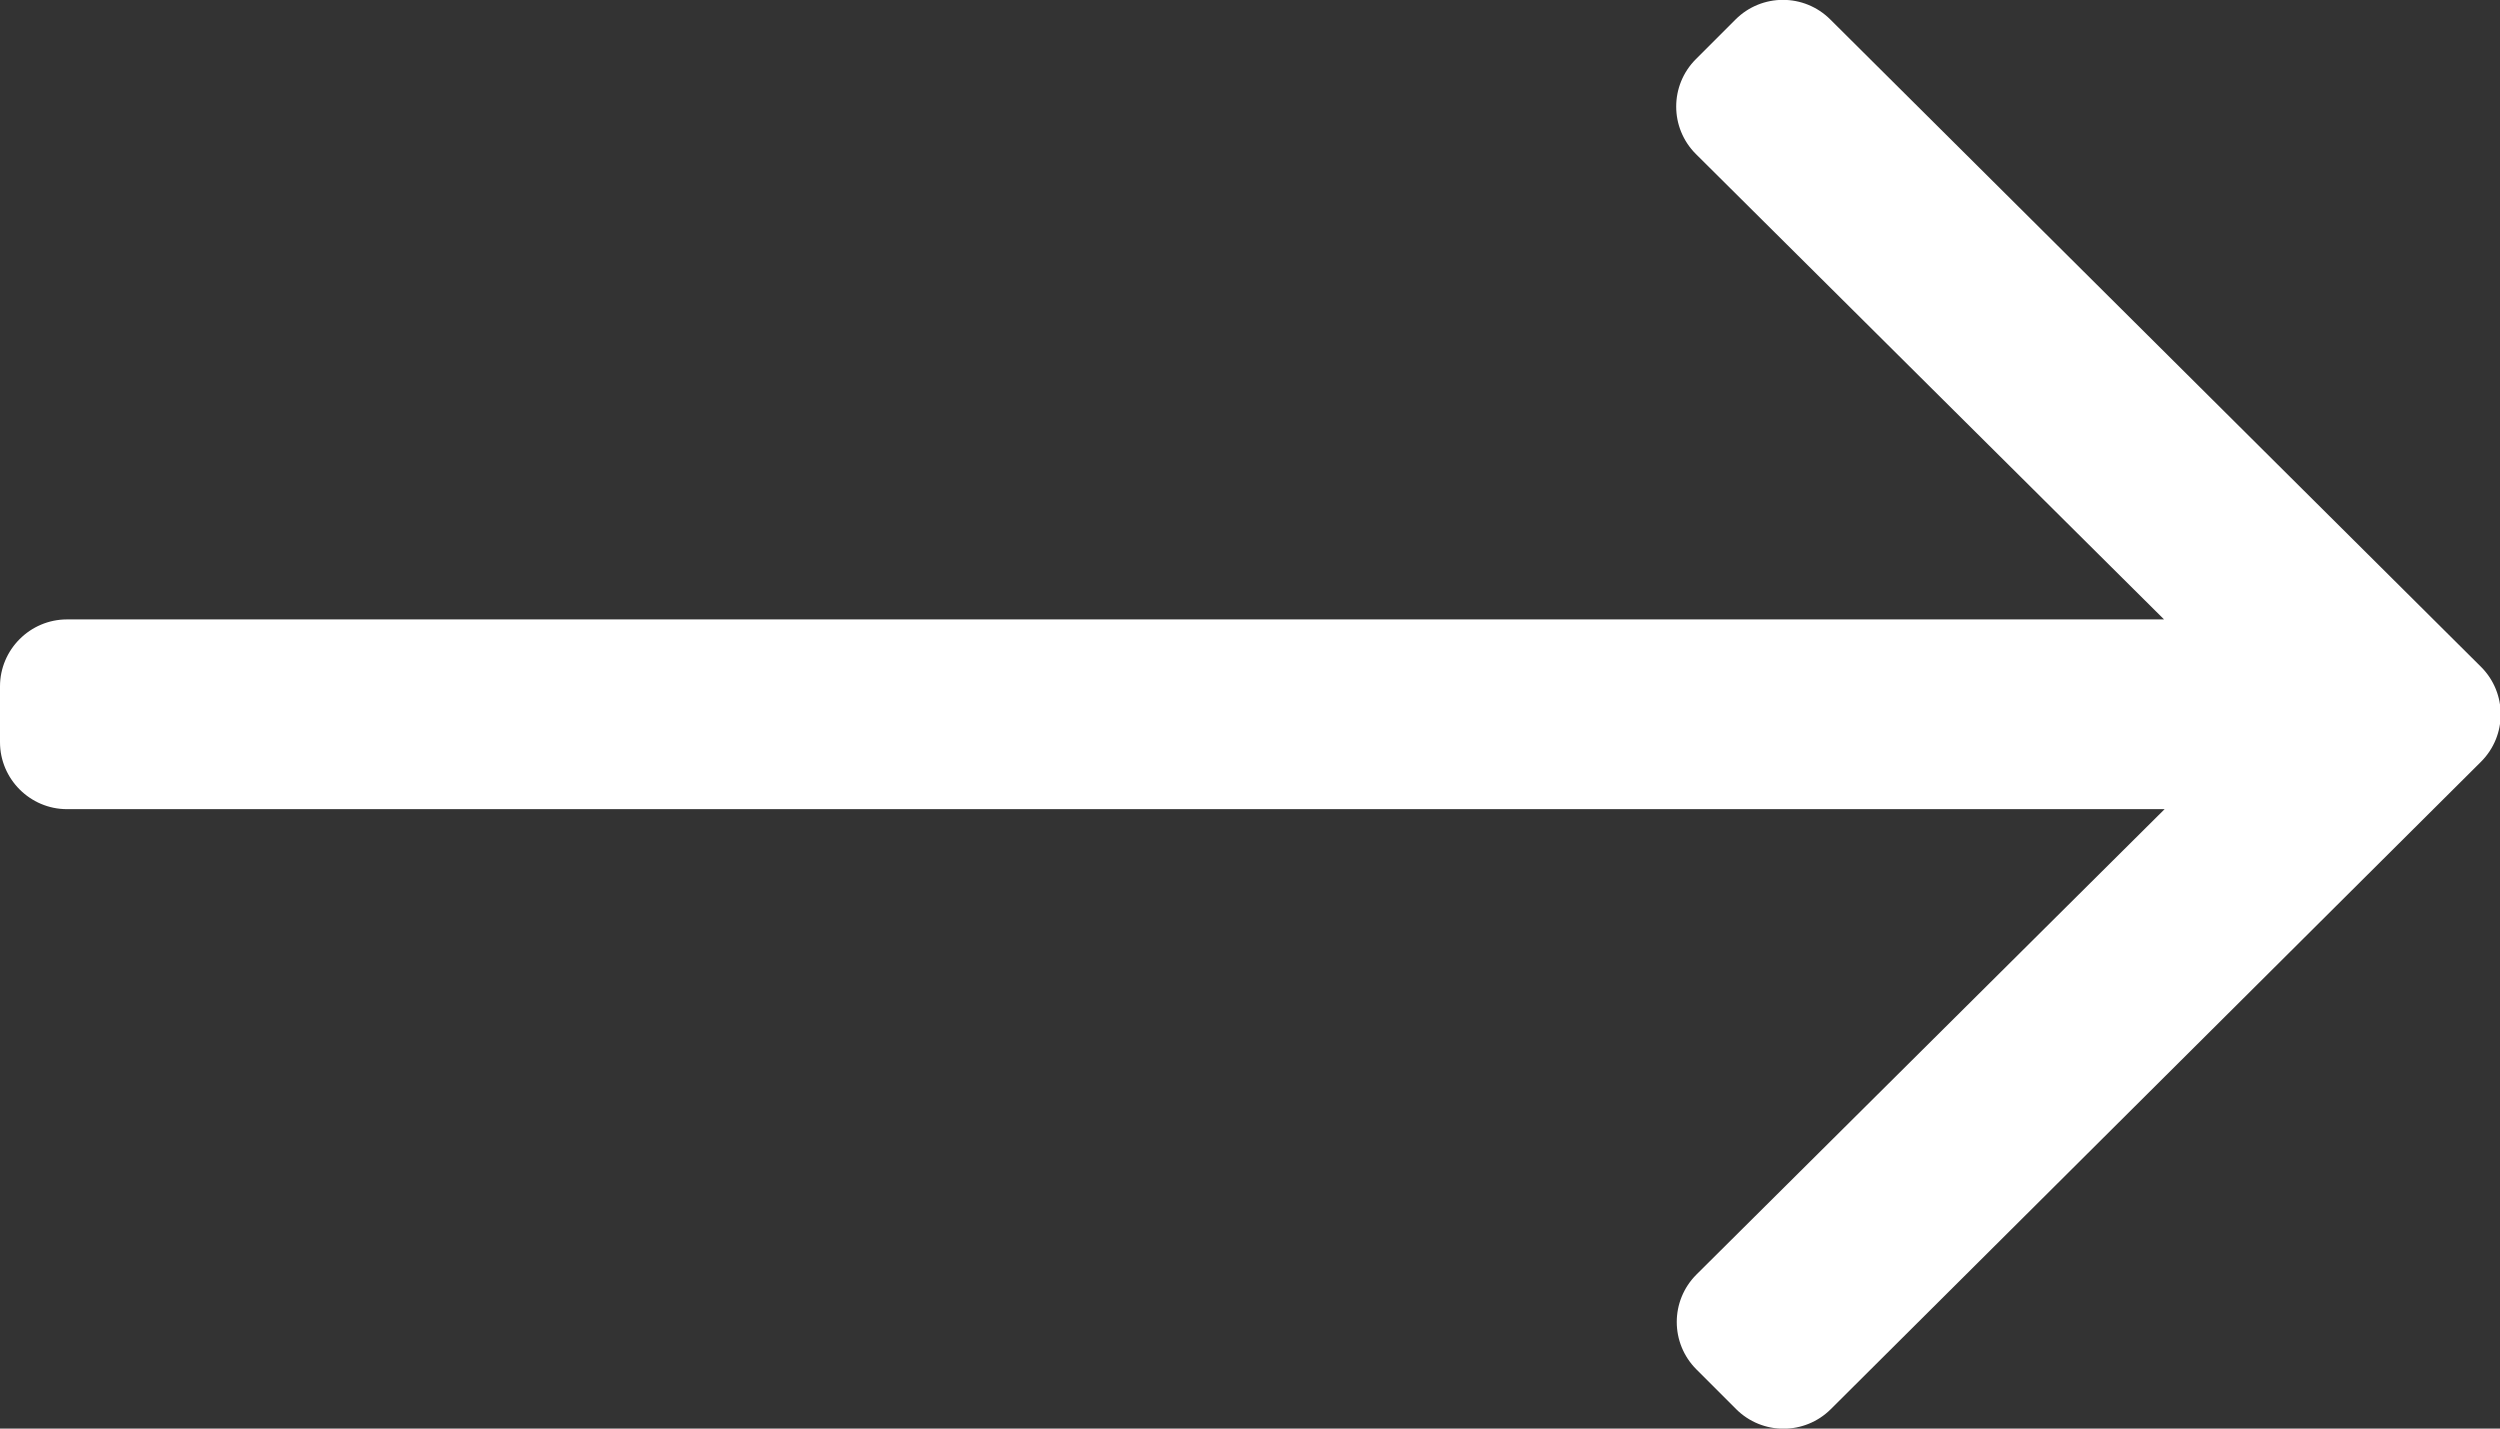 <?xml version="1.0" encoding="utf-8"?>
<!-- Generator: Adobe Illustrator 23.1.1, SVG Export Plug-In . SVG Version: 6.00 Build 0)  -->
<svg version="1.1" id="Laag_1" focusable="false" xmlns="http://www.w3.org/2000/svg" xmlns:xlink="http://www.w3.org/1999/xlink"
	 x="0px" y="0px" viewBox="0 0 448 256" style="enable-background:new 0 0 448 256;" xml:space="preserve">
<rect x="0" y="0" width="448" height="256" fill="#333333" stroke="none"/>
<style type="text/css">
	.st0{fill:#FFFFFF;}
</style>
<path class="st0" d="M311,3.5l-7.1,7.1c-4.7,4.7-4.7,12.3,0,17l83.9,83.4H12c-6.6,0-12,5.4-12,12v10c0,6.6,5.4,12,12,12h375.9
	L304,228.4c-4.7,4.7-4.7,12.3,0,17l7.1,7.1c4.7,4.7,12.3,4.7,17,0l116.5-116c4.7-4.7,4.7-12.3,0-17L328,3.5
	C323.3-1.2,315.7-1.2,311,3.5z"/>
</svg>
